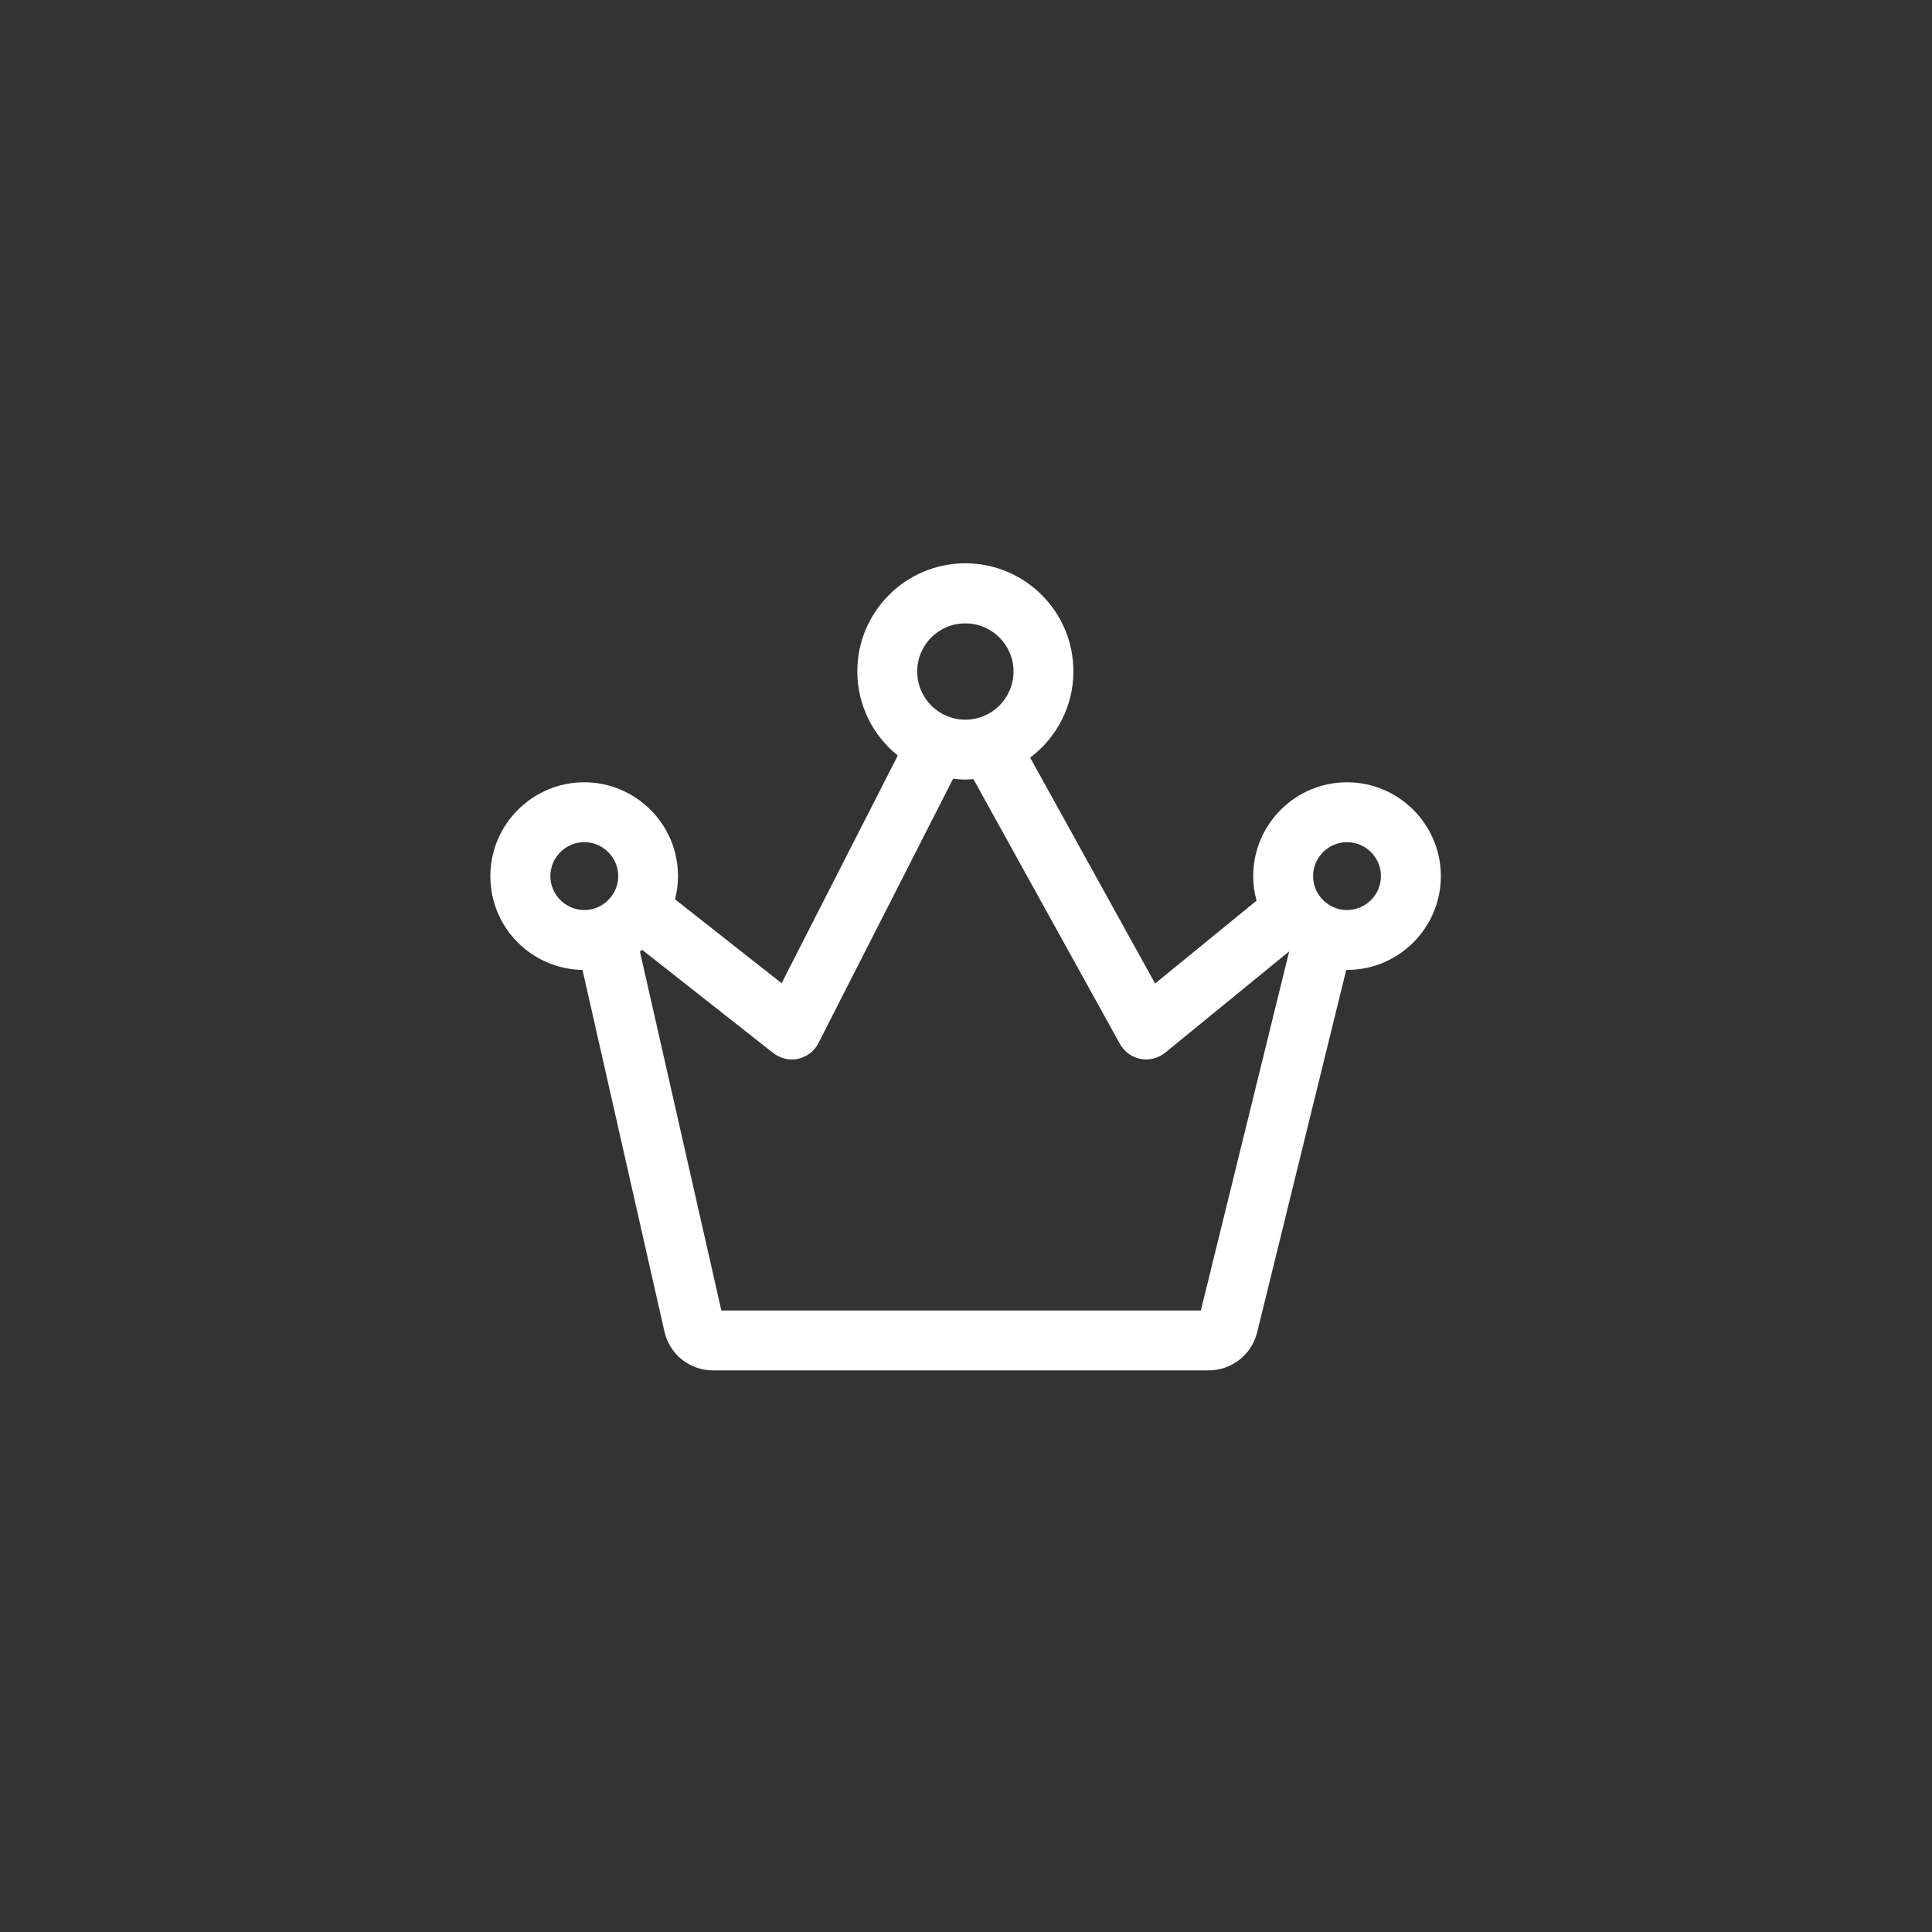 <svg width="32" height="32" viewBox="0 0 32 32" fill="none" xmlns="http://www.w3.org/2000/svg">
<rect x="0" y="0" width="32" height="32" fill="#333333" stroke="none"/>
<path d="M22.311 12.957C21.453 12.957 20.757 13.655 20.757 14.511C20.757 14.651 20.776 14.788 20.813 14.917L19.132 16.29L17.063 12.549C17.496 12.222 17.779 11.704 17.779 11.12C17.779 10.132 16.977 9.33 15.989 9.33C15.002 9.33 14.2 10.132 14.2 11.12C14.2 11.684 14.461 12.185 14.87 12.514L12.946 16.285L11.181 14.896C11.213 14.772 11.23 14.643 11.23 14.511C11.23 13.653 10.532 12.957 9.676 12.957C8.82 12.957 8.122 13.655 8.122 14.511C8.122 15.367 8.805 16.05 9.648 16.065L11.005 22.054C11.092 22.434 11.422 22.698 11.812 22.698H20.018C20.4 22.698 20.731 22.438 20.822 22.069L22.298 16.065C22.298 16.065 22.306 16.065 22.311 16.065C23.169 16.065 23.865 15.367 23.865 14.511C23.865 13.655 23.167 12.957 22.311 12.957ZM15.989 10.325C16.428 10.325 16.787 10.681 16.787 11.122C16.787 11.563 16.43 11.92 15.989 11.92C15.548 11.92 15.192 11.563 15.192 11.122C15.192 10.681 15.548 10.325 15.989 10.325ZM9.116 14.511C9.116 14.202 9.369 13.949 9.678 13.949C9.987 13.949 10.24 14.202 10.24 14.511C10.24 14.82 9.987 15.073 9.678 15.073C9.369 15.073 9.116 14.82 9.116 14.511ZM19.89 21.706H11.948L10.599 15.76C10.612 15.752 10.625 15.741 10.636 15.732L12.808 17.442C12.925 17.532 13.076 17.569 13.221 17.537C13.366 17.504 13.489 17.409 13.556 17.277L15.786 12.899C15.851 12.905 15.918 12.912 15.987 12.912C16.032 12.912 16.078 12.907 16.123 12.905L18.55 17.292C18.622 17.422 18.747 17.511 18.892 17.539C19.037 17.567 19.186 17.528 19.3 17.435L21.353 15.758L19.89 21.706ZM22.311 15.073C22.002 15.073 21.749 14.82 21.749 14.511C21.749 14.202 22.002 13.949 22.311 13.949C22.62 13.949 22.873 14.202 22.873 14.511C22.873 14.82 22.62 15.073 22.311 15.073Z" fill="white"/>
</svg>

